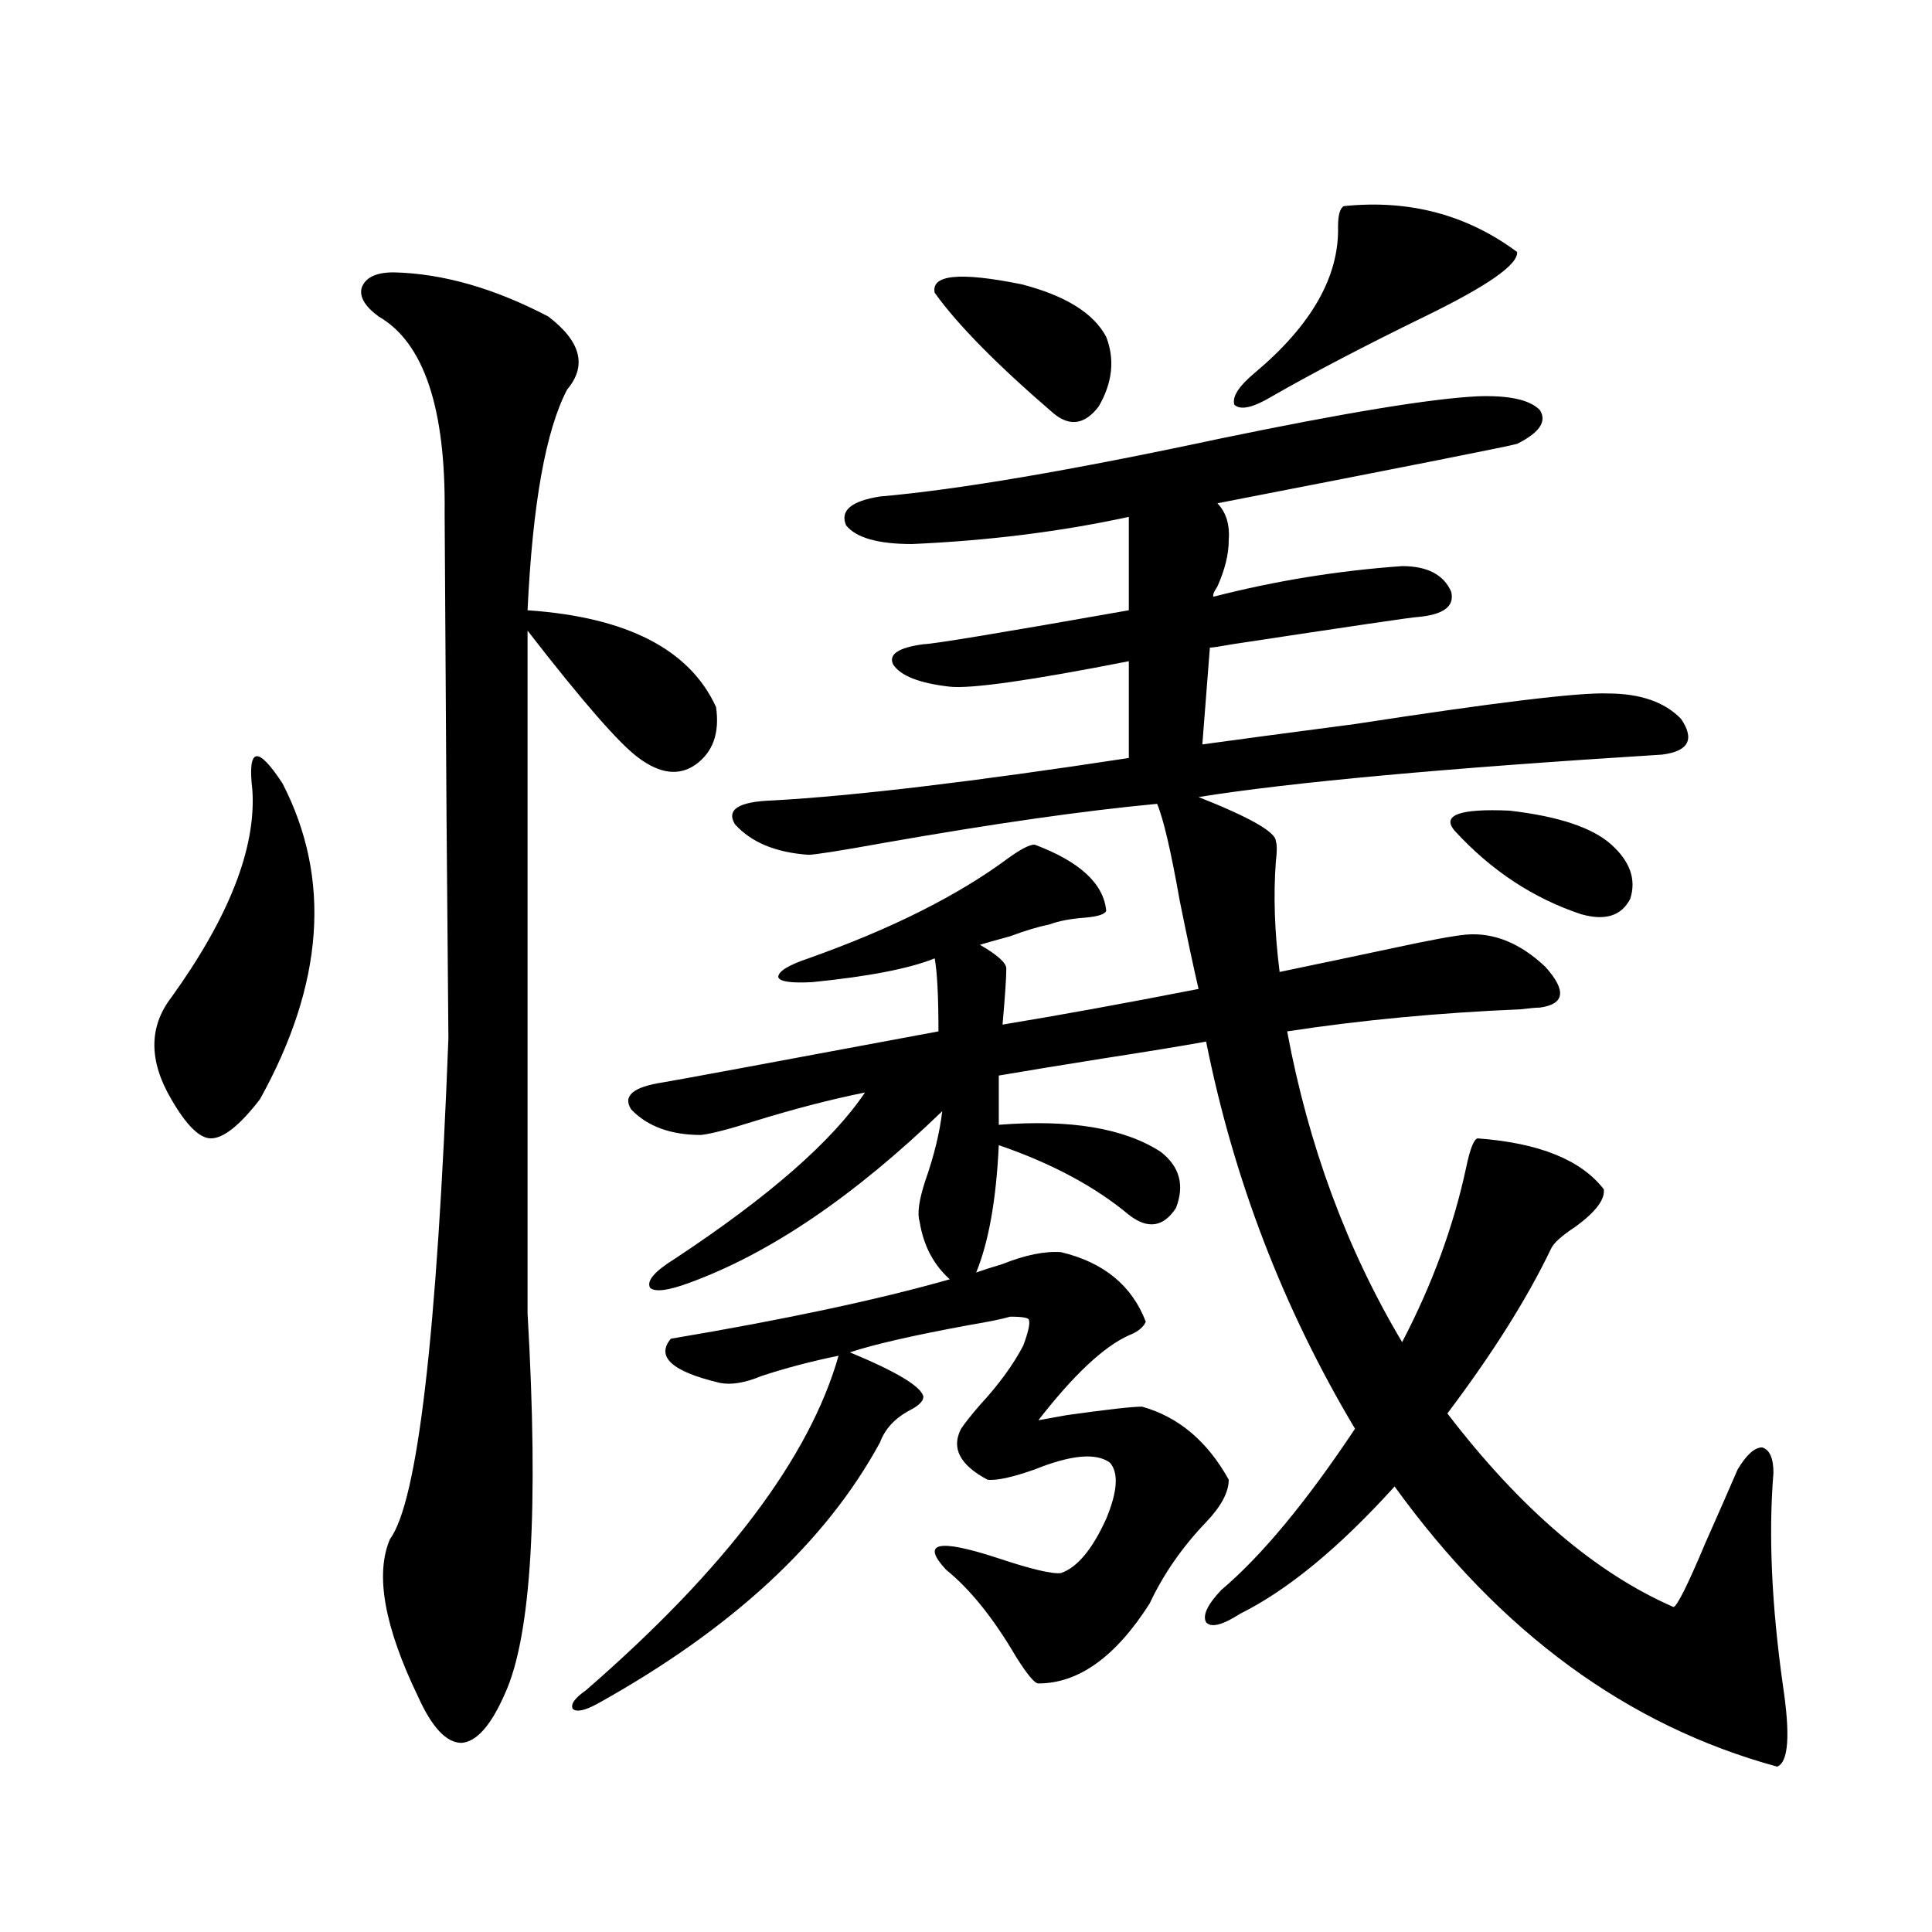 <?xml version="1.0" encoding="utf-8"?>
<!-- Generator: Adobe Illustrator 16.0.0, SVG Export Plug-In . SVG Version: 6.00 Build 0)  -->
<!DOCTYPE svg PUBLIC "-//W3C//DTD SVG 1.1//EN" "http://www.w3.org/Graphics/SVG/1.1/DTD/svg11.dtd">
<svg version="1.1" id="图层_1" xmlns="http://www.w3.org/2000/svg" xmlns:xlink="http://www.w3.org/1999/xlink" x="0px" y="0px"
	 width="1000px" height="1000px" viewBox="0 0 1000 1000" enable-background="new 0 0 1000 1000" xml:space="preserve">
<path d="M146.24,405.523c25.365,49.219,21.463,103.711-11.707,163.477c-10.411,13.485-18.871,20.215-25.365,20.215
	c-5.854,0-12.683-6.729-20.487-20.215c-11.707-19.913-11.707-37.491,0-52.734c29.908-41.597,43.901-77.344,41.95-107.227
	c-1.311-11.124-0.655-16.987,1.951-17.578C135.174,390.884,139.731,395.567,146.24,405.523z M203.8,140.973
	c25.365,0.59,52.026,8.212,79.998,22.852c16.905,12.895,20.152,25.488,9.756,37.793c-11.066,21.094-17.896,59.188-20.487,114.258
	c51.371,3.516,83.9,20.215,97.559,50.098c1.951,13.485-1.631,23.442-10.731,29.883c-8.46,5.864-18.216,4.696-29.268-3.516
	c-9.756-7.031-28.947-29.004-57.56-65.918v353.32c5.854,101.376,1.951,166.992-11.707,196.875
	c-7.164,16.397-14.634,24.897-22.438,25.488c-7.805,0-15.289-7.91-22.438-23.73c-17.561-36.337-22.438-63.569-14.634-81.738
	c14.299-19.336,24.39-105.757,30.243-259.277c0-1.167-0.335-39.551-0.976-115.137c-0.655-102.53-0.976-154.688-0.976-156.445
	c0.641-54.492-10.731-88.468-34.146-101.953c-7.164-5.273-10.091-10.245-8.78-14.941C189.166,143.609,194.685,140.973,203.8,140.973
	z M303.31,874.859c72.193-62.69,115.76-120.41,130.729-173.145c-14.313,2.938-27.651,6.454-39.999,10.547
	c-8.46,3.516-15.609,4.696-21.463,3.516c-24.725-5.851-33.17-13.472-25.365-22.852c59.176-9.956,107.314-20.215,144.387-30.762
	c-8.46-7.608-13.658-17.578-15.609-29.883c-1.311-4.093-0.335-11.124,2.927-21.094c4.543-12.882,7.47-24.897,8.78-36.035
	c-45.532,43.945-89.113,73.54-130.729,88.77c-11.066,4.106-17.896,4.985-20.487,2.637c-1.951-3.516,2.271-8.487,12.683-14.941
	c48.779-32.218,81.614-60.933,98.534-86.133c-17.561,3.516-36.752,8.501-57.56,14.941c-13.018,4.106-22.118,6.454-27.316,7.031
	c-15.609,0-27.651-4.395-36.097-13.184c-4.558-7.031,0.976-11.714,16.585-14.063c3.902-0.577,51.371-9.366,142.436-26.367
	c0-18.155-0.655-30.762-1.951-37.793c-13.018,5.273-34.146,9.38-63.413,12.305c-11.066,0.591-16.92-0.288-17.561-2.637
	c0-2.925,5.198-6.152,15.609-9.668c42.926-15.229,77.392-32.52,103.412-51.855c6.494-4.683,11.052-7.031,13.658-7.031
	c23.414,8.789,35.762,20.215,37.072,34.277c-0.655,1.758-4.237,2.938-10.731,3.516c-7.805,0.591-13.993,1.758-18.536,3.516
	c-5.854,1.181-12.683,3.228-20.487,6.152c-6.509,1.758-11.707,3.228-15.609,4.395c9.101,5.273,13.658,9.38,13.658,12.305
	c0,4.696-0.655,14.364-1.951,29.004c28.612-4.683,62.438-10.835,101.461-18.457c-2.606-11.124-5.854-26.367-9.756-45.703
	c-4.558-25.776-8.46-42.476-11.707-50.098c-37.728,3.516-84.876,10.259-141.46,20.215c-22.773,4.106-35.776,6.152-39.023,6.152
	c-16.92-1.167-29.603-6.44-38.048-15.82c-4.558-7.608,1.951-11.714,19.512-12.305c42.271-2.335,103.732-9.668,184.386-21.973
	v-50.098c-50.73,9.97-81.629,14.364-92.681,13.184c-15.609-1.758-25.365-5.562-29.268-11.426
	c-2.606-5.273,2.592-8.789,15.609-10.547c4.543,0,39.999-5.851,106.339-17.578v-48.34c-35.121,7.622-72.528,12.305-112.192,14.063
	c-17.561,0-28.947-3.214-34.146-9.668c-3.262-7.608,2.592-12.594,17.561-14.941c40.319-3.516,98.854-13.473,175.605-29.883
	c65.029-13.473,109.586-20.792,133.655-21.973c16.25-0.577,26.981,1.758,32.194,7.031c3.902,5.863,0,11.728-11.707,17.578
	c-3.902,1.181-55.608,11.426-155.118,30.762c4.543,4.696,6.494,11.138,5.854,19.336c0,7.031-1.951,14.941-5.854,23.73
	c-1.951,2.938-2.606,4.696-1.951,5.273c31.859-8.198,64.389-13.472,97.559-15.82c13.003,0,21.463,4.395,25.365,13.184
	c1.951,7.622-3.902,12.017-17.561,13.184c-1.951,0-33.825,4.696-95.607,14.063c-6.509,1.181-10.411,1.758-11.707,1.758
	l-3.902,50.098c16.905-2.335,43.246-5.851,79.022-10.547c72.193-11.124,115.76-16.397,130.729-15.82
	c16.905,0,29.588,4.395,38.048,13.184c7.149,10.547,3.902,16.699-9.756,18.457c-112.527,7.031-192.525,14.364-239.994,21.973
	c26.661,10.547,39.999,18.169,39.999,22.852c0.641,1.758,0.641,5.273,0,10.547c-1.311,17.578-0.655,36.626,1.951,57.129
	c16.905-3.516,36.417-7.608,58.535-12.305c18.856-4.093,31.539-6.44,38.048-7.031c14.299-1.167,27.957,4.395,40.975,16.699
	c11.052,12.305,10.076,19.336-2.927,21.094c-1.951,0-5.213,0.302-9.756,0.879c-42.285,1.758-82.604,5.575-120.973,11.426
	c11.052,59.188,30.884,112.802,59.511,160.84c15.609-29.883,26.661-60.054,33.17-90.527c1.951-9.366,3.902-14.351,5.854-14.941
	c31.859,2.349,53.657,11.138,65.364,26.367c0.641,5.273-4.237,11.728-14.634,19.336c-7.164,4.696-11.387,8.501-12.683,11.426
	c-12.362,25.79-30.243,54.204-53.657,85.254c37.713,49.219,76.736,82.617,117.07,100.195c1.951-0.591,7.47-11.714,16.585-33.398
	c6.494-14.64,12.027-27.246,16.585-37.793c4.543-7.608,8.78-11.426,12.683-11.426c3.902,1.181,5.854,5.575,5.854,13.184
	c-2.606,31.641-0.976,68.253,4.878,109.863c3.902,25.776,2.927,39.839-2.927,42.188c-77.406-21.094-143.411-69.434-198.044-145.02
	c-28.627,31.641-55.288,53.613-79.998,65.918c-9.115,5.851-14.969,7.319-17.561,4.395c-1.951-3.516,0.641-9.091,7.805-16.699
	c20.808-17.578,43.901-45.401,69.267-83.496c-37.072-62.101-62.772-128.897-77.071-200.391c-13.018,2.349-30.898,5.273-53.657,8.789
	c-22.118,3.516-39.999,6.454-53.657,8.789v25.488c37.072-2.925,65.029,1.758,83.9,14.063c9.756,7.622,12.348,17.29,7.805,29.004
	c-6.509,9.97-14.634,11.138-24.39,3.516c-17.561-14.64-39.999-26.655-67.315-36.035c-1.311,28.125-5.213,50.098-11.707,65.918
	c3.247-1.167,7.805-2.637,13.658-4.395c11.707-4.683,21.783-6.729,30.243-6.152c22.104,5.273,36.737,17.29,43.901,36.035
	c-1.311,2.938-4.237,5.273-8.78,7.031c-13.018,5.864-28.627,20.517-46.828,43.945c3.247-0.577,8.125-1.456,14.634-2.637
	c20.808-2.925,33.811-4.395,39.023-4.395c18.856,5.273,33.811,17.88,44.877,37.793c0,6.454-3.902,13.774-11.707,21.973
	c-12.362,12.896-22.118,26.958-29.268,42.188c-17.561,27.534-36.752,41.309-57.56,41.309c-1.951,0-5.854-4.696-11.707-14.063
	c-11.707-19.927-23.749-34.854-36.097-44.824c-13.018-14.063-4.237-16.108,26.341-6.152c17.561,5.864,28.612,8.501,33.17,7.91
	c8.445-2.925,16.25-12.305,23.414-28.125c5.854-14.063,6.494-23.73,1.951-29.004c-7.164-5.273-20.167-4.093-39.023,3.516
	c-11.707,4.106-19.847,5.864-24.39,5.273c-14.313-7.608-18.871-16.397-13.658-26.367c1.951-2.925,5.198-7.031,9.756-12.305
	c9.756-10.547,17.226-20.792,22.438-30.762c2.592-7.031,3.567-11.426,2.927-13.184c0-1.167-3.262-1.758-9.756-1.758
	c-3.902,1.181-11.066,2.637-21.463,4.395c-28.627,5.273-49.114,9.97-61.462,14.063c24.055,9.97,36.737,17.578,38.048,22.852
	c0,2.349-2.286,4.696-6.829,7.031c-7.805,4.106-13.018,9.668-15.609,16.699c-27.972,51.567-76.751,96.68-146.338,135.352
	c-6.509,3.516-10.731,4.395-12.683,2.637C295.17,882.179,297.456,878.952,303.31,874.859z M483.793,151.52
	c-1.951-9.366,13.003-10.836,44.877-4.395c22.759,5.863,37.393,14.941,43.901,27.246c4.543,11.728,3.247,23.73-3.902,36.035
	c-7.164,9.379-14.969,10.547-23.414,3.516C515.987,188.735,495.5,167.93,483.793,151.52z M695.495,106.695
	c33.811-3.516,63.733,4.395,89.754,23.73c0.641,6.454-15.289,17.578-47.804,33.398c-31.219,15.243-57.56,29.004-79.022,41.309
	c-9.756,5.863-16.265,7.333-19.512,4.395c-1.311-4.093,2.271-9.668,10.731-16.699c29.268-24.609,43.566-49.796,42.926-75.586
	C692.568,111.392,693.544,107.876,695.495,106.695z M753.055,430.133c-7.164-8.198,2.271-11.714,28.292-10.547
	c25.365,2.938,42.926,8.789,52.682,17.578s13.003,18.169,9.756,28.125c-4.558,8.789-13.018,11.426-25.365,7.91
	C793.694,465.001,771.911,450.649,753.055,430.133z"/>
</svg>
